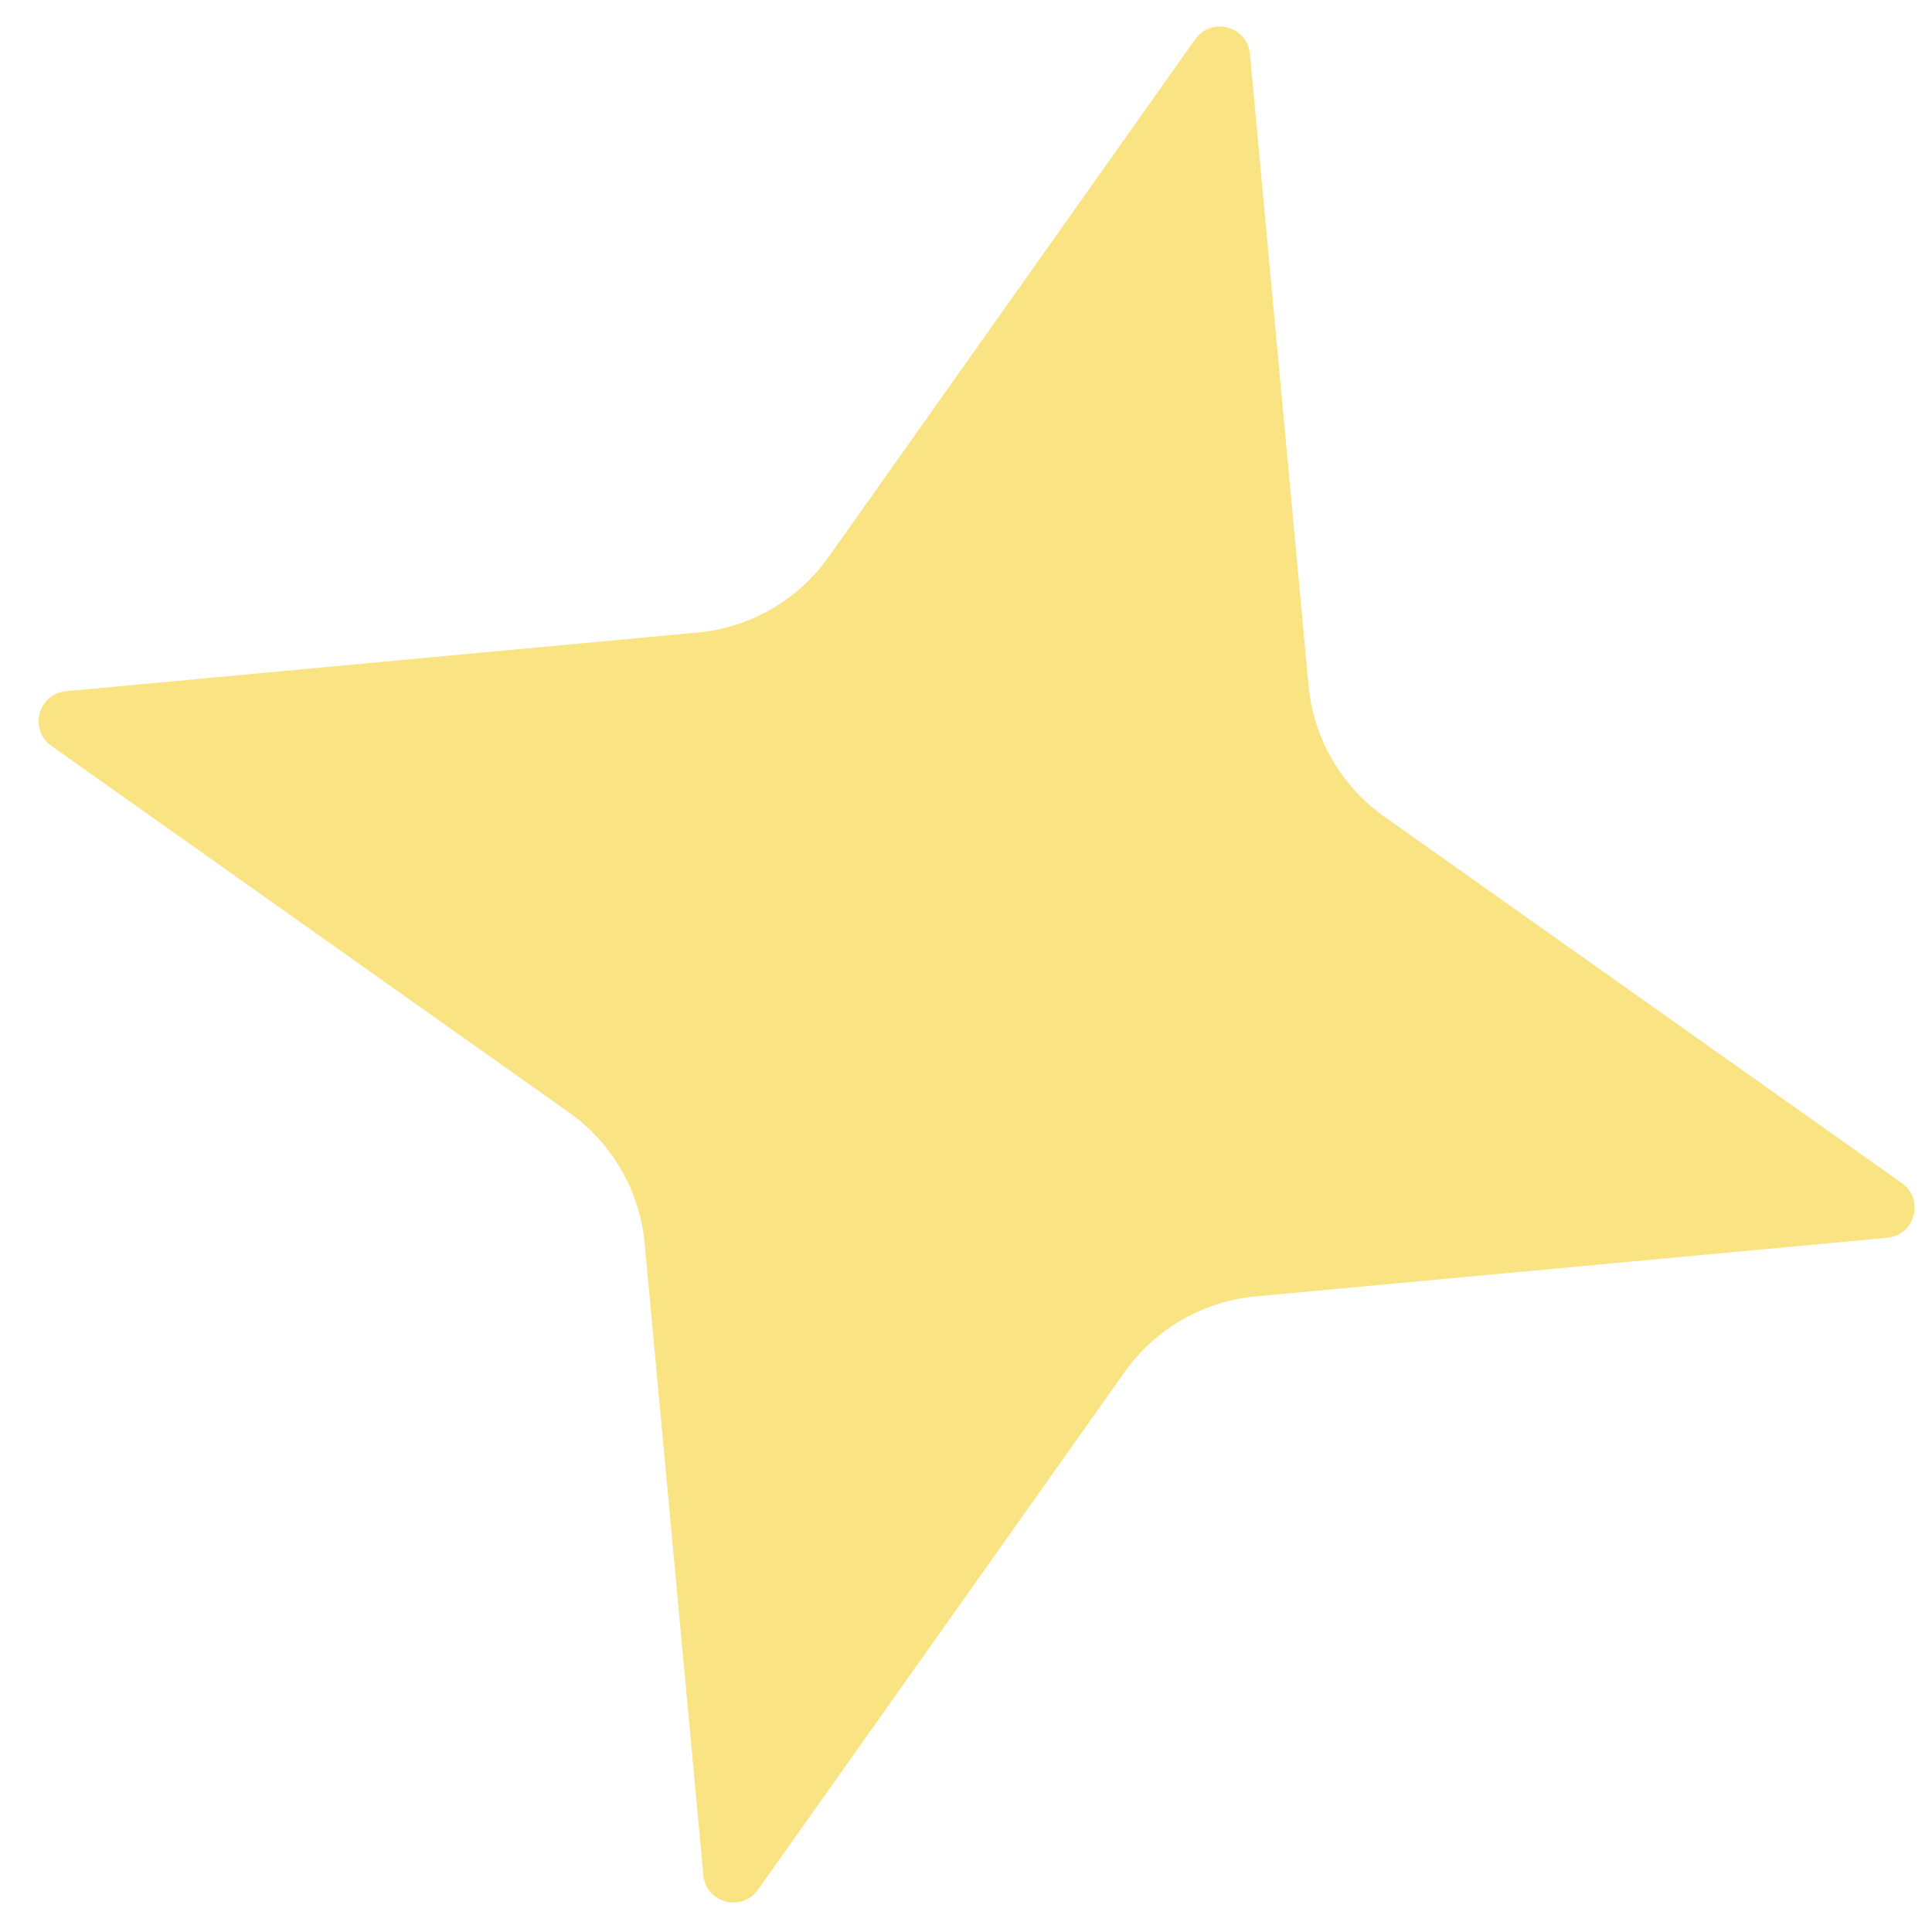 <svg width="40" height="40" viewBox="0 0 40 40" fill="none" xmlns="http://www.w3.org/2000/svg">
<path opacity="0.5" d="M14.562 38.821C14.615 39.399 15.358 39.598 15.693 39.124L23.284 28.407C23.916 27.514 24.906 26.942 25.995 26.841L39.072 25.627C39.65 25.573 39.849 24.83 39.376 24.495L28.658 16.905C27.765 16.273 27.193 15.282 27.092 14.193L25.878 1.116C25.824 0.539 25.081 0.34 24.746 0.813L17.156 11.531C16.524 12.423 15.533 12.995 14.444 13.096L1.367 14.311C0.79 14.364 0.591 15.107 1.064 15.442L11.782 23.033C12.674 23.665 13.246 24.655 13.347 25.744L14.562 38.821Z" fill="#F7C809"/>
</svg>
